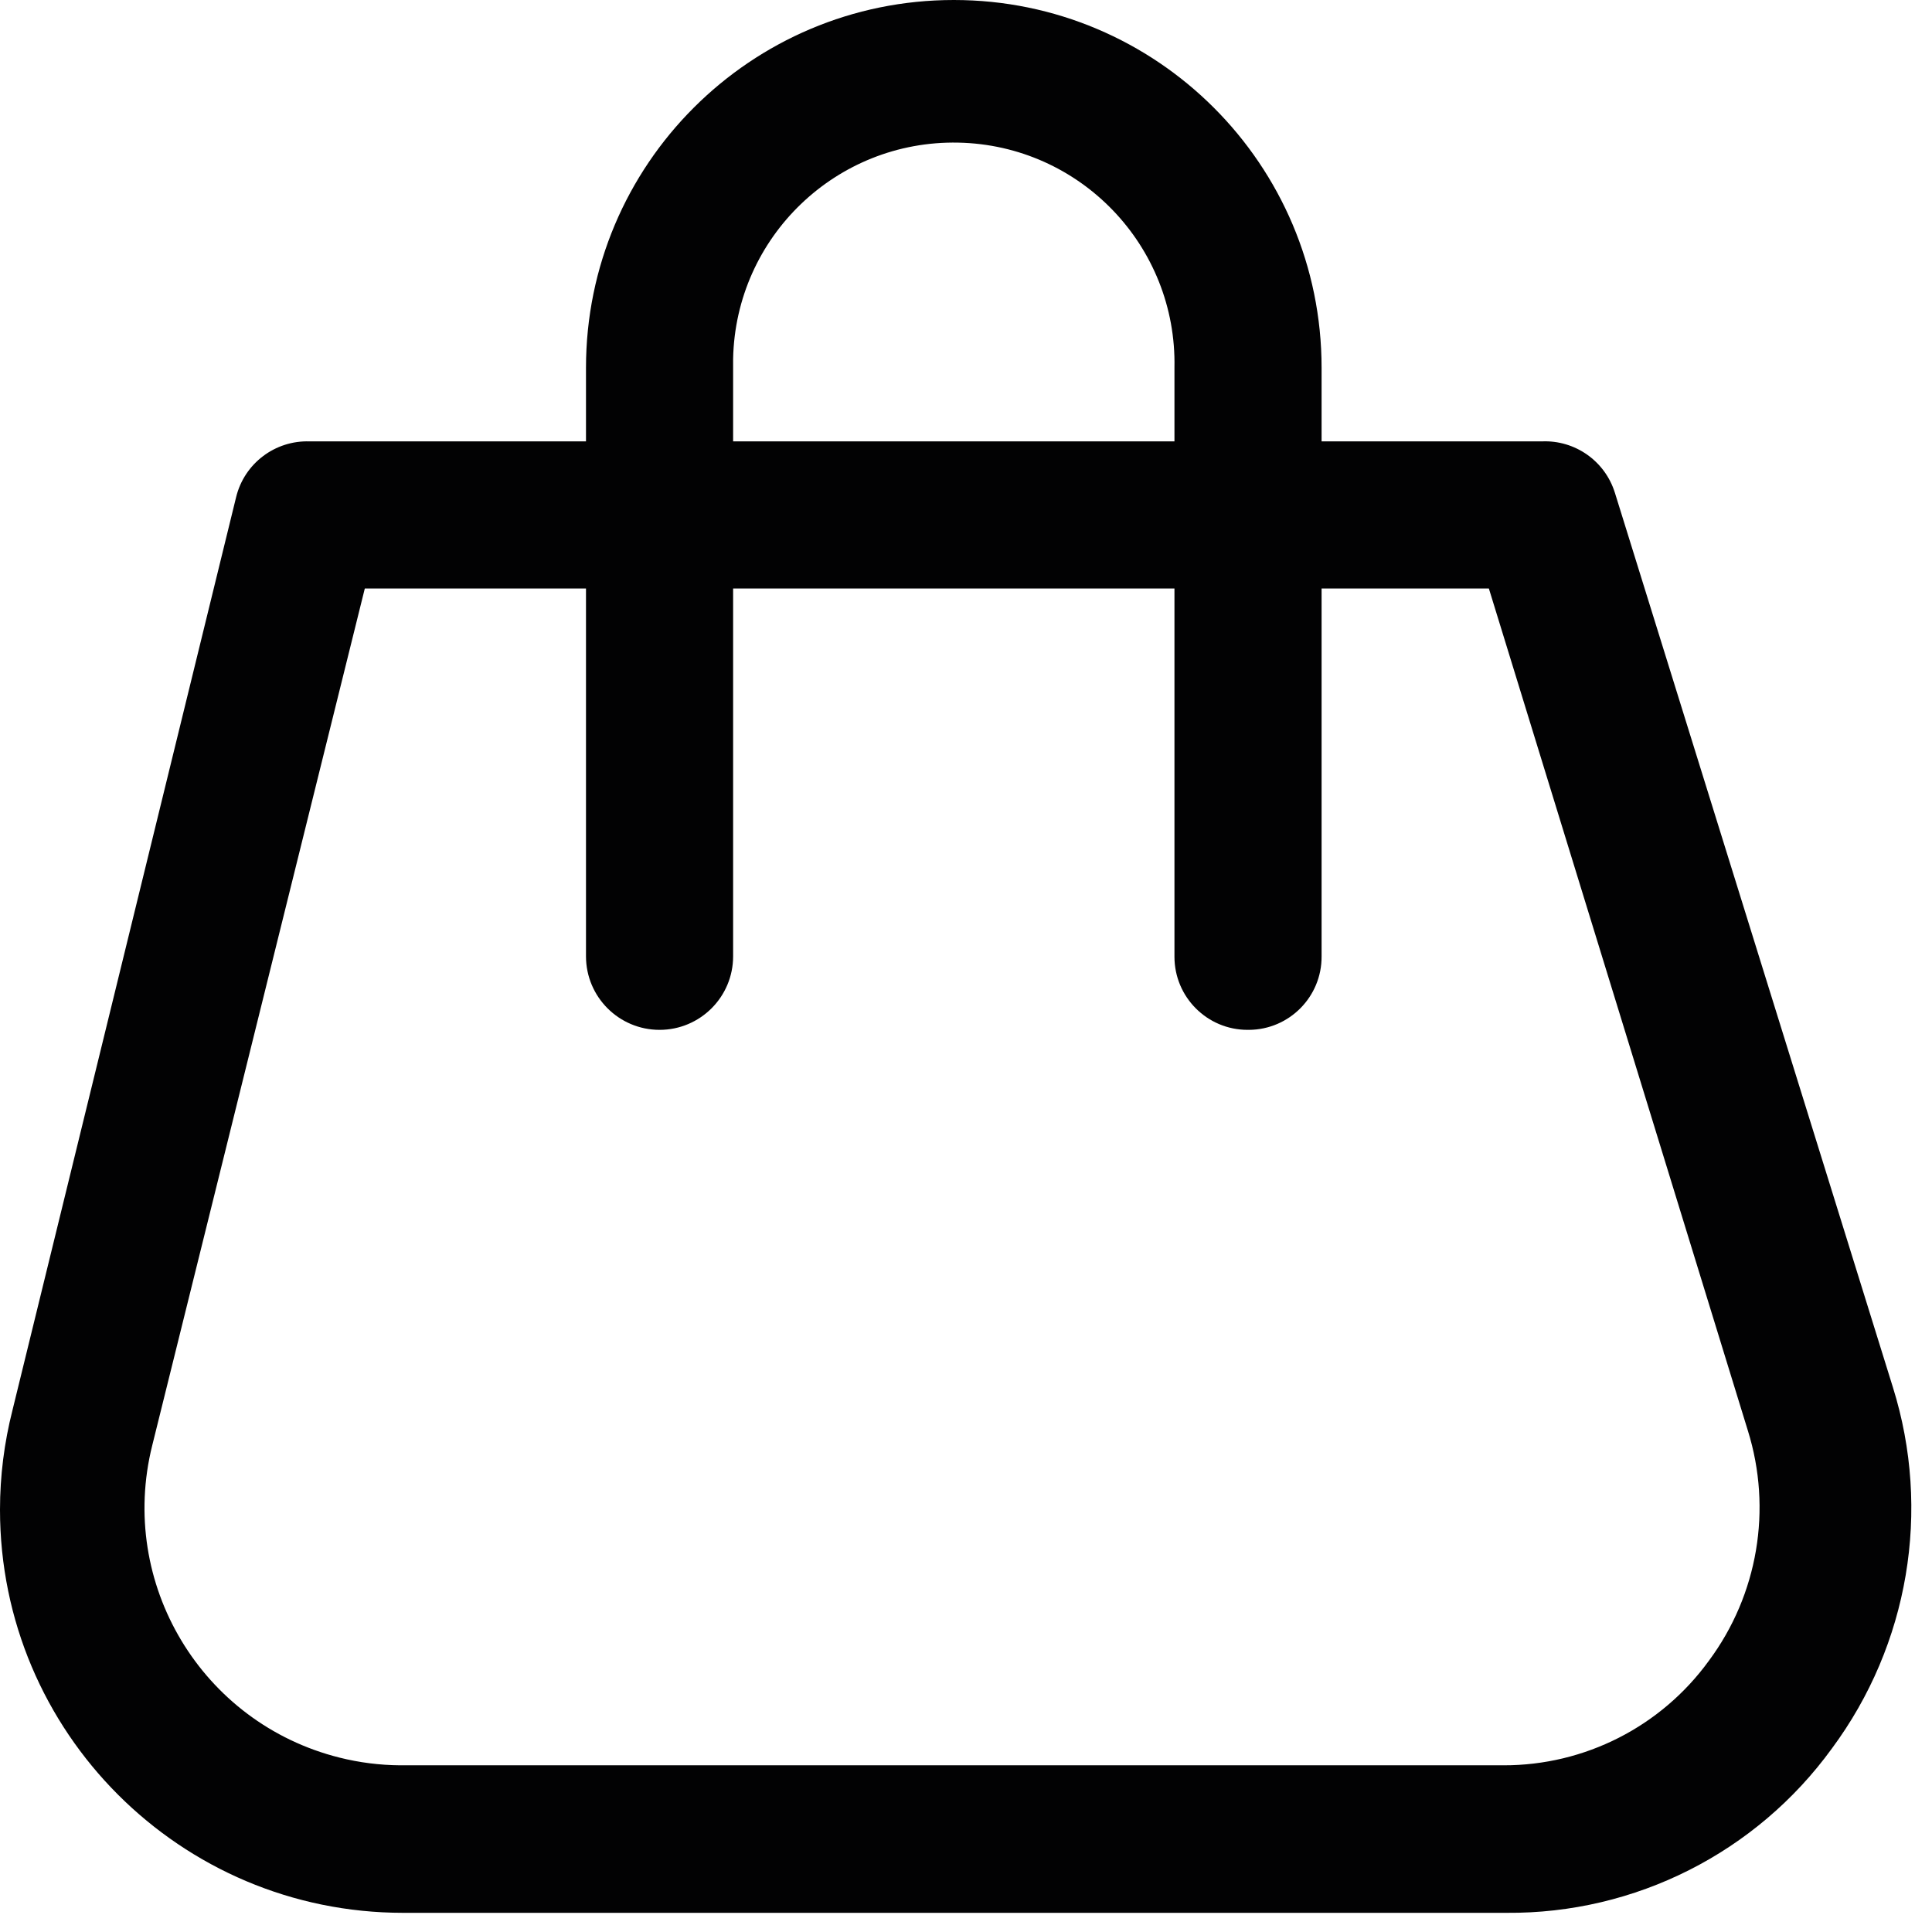 <?xml version="1.0" encoding="UTF-8"?>
<svg width="39px" height="39px" viewBox="0 0 39 39" version="1.1" xmlns="http://www.w3.org/2000/svg" xmlns:xlink="http://www.w3.org/1999/xlink">
    <title>Group 5</title>
    <g id="Page-1" stroke="none" stroke-width="1" fill="none" fill-rule="evenodd">
        <g id="Group-5" fill="#020203">
            <path d="M7.364,11.88 L3.073,29.178 C2.377,31.963 4.07,34.784 6.855,35.48 C7.254,35.58 7.664,35.632 8.076,35.635 L30.352,35.635 C31.991,35.638 33.532,34.853 34.495,33.526 C35.486,32.192 35.778,30.465 35.283,28.879 L30.055,11.88 L7.364,11.88 Z M30.411,38.613 L8.137,38.613 C3.643,38.612 -0.001,34.968 1.77635684e-15,30.474 C1.77635684e-15,29.797 0.085,29.122 0.252,28.466 L4.766,10.037 C4.931,9.356 5.552,8.886 6.252,8.91 L31.123,8.91 C31.794,8.88 32.4,9.307 32.599,9.948 L38.211,28.005 C38.989,30.492 38.531,33.202 36.979,35.296 C35.454,37.398 33.007,38.634 30.411,38.613 L30.411,38.613 Z" id="Fill-1"></path>
            <path d="M25.184,20.789 C24.369,20.789 23.708,20.128 23.708,19.313 L23.708,7.424 C23.758,4.964 21.804,2.929 19.344,2.879 C16.884,2.829 14.849,4.783 14.799,7.243 C14.798,7.304 14.798,7.364 14.799,7.424 L14.799,19.304 C14.799,20.124 14.134,20.789 13.314,20.789 C12.494,20.789 11.829,20.124 11.829,19.304 L11.829,7.424 C11.829,3.324 15.153,0 19.254,0 C23.354,0 26.678,3.324 26.678,7.424 L26.678,19.304 C26.684,20.119 26.027,20.784 25.212,20.789 C25.203,20.789 25.193,20.789 25.184,20.789" id="Fill-3"></path>
        </g>
    </g>
</svg>